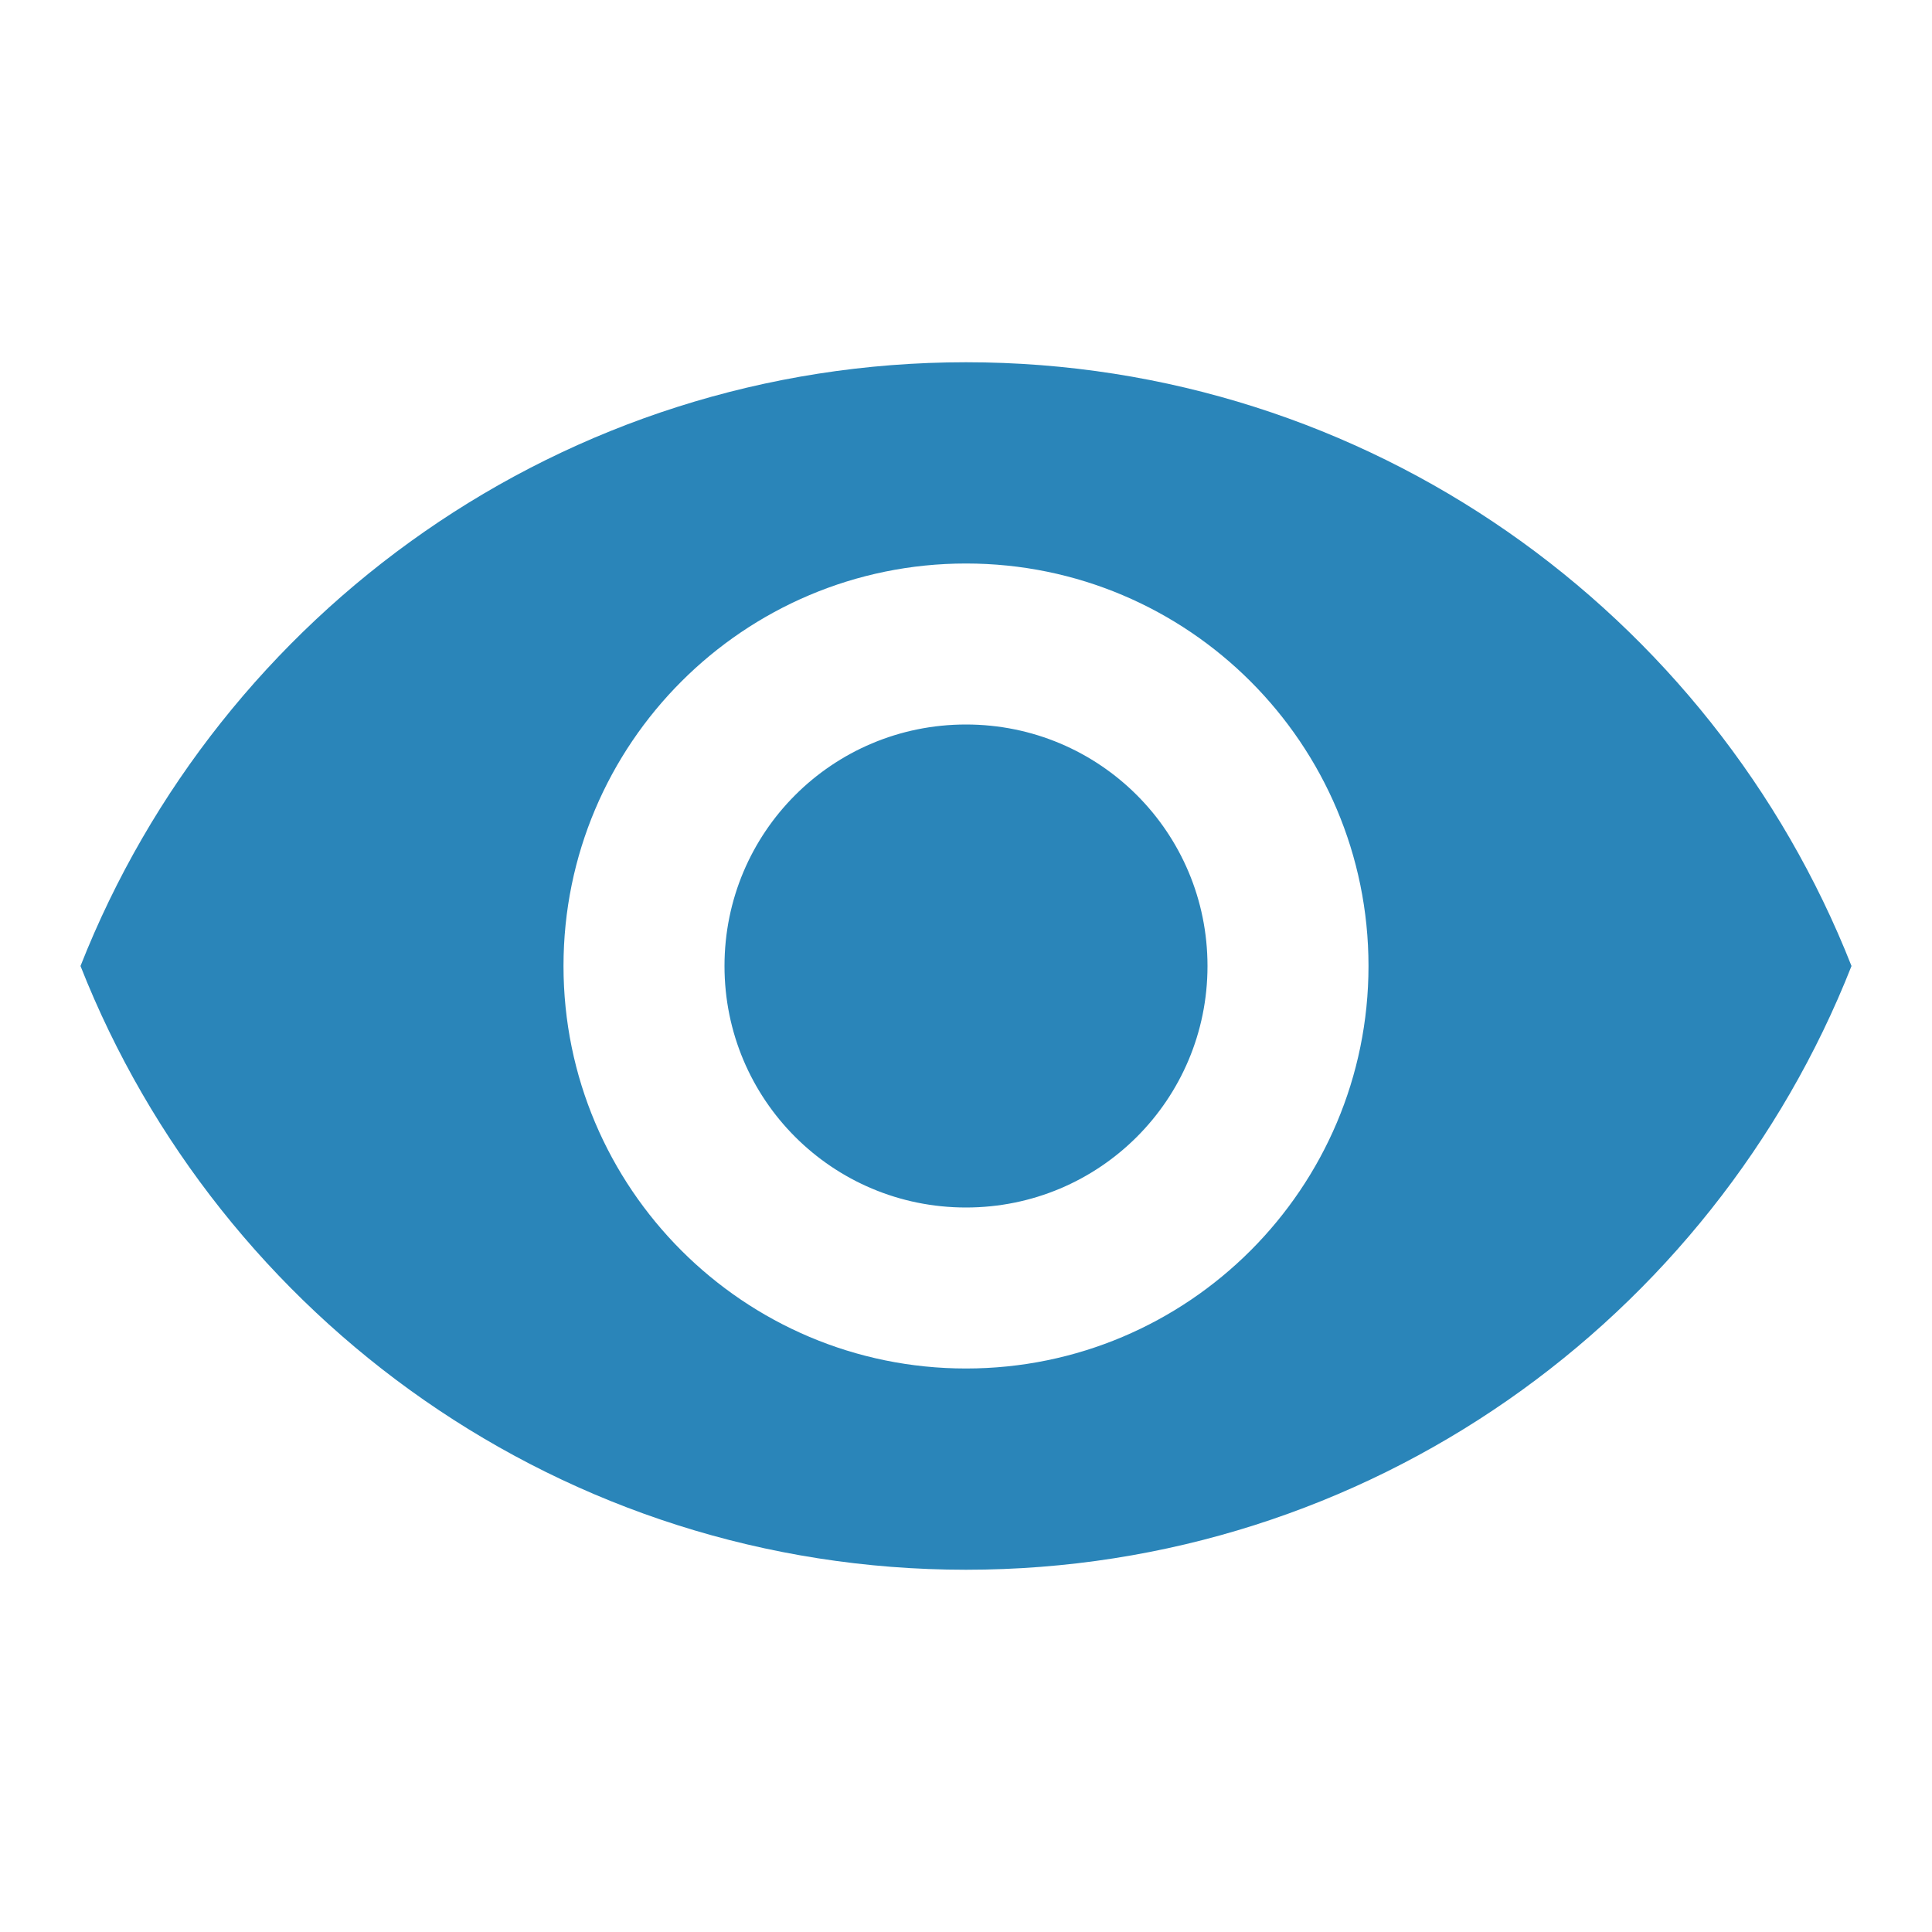 <?xml version="1.0" encoding="UTF-8"?>
<svg width="36px" height="36px" viewBox="0 0 36 36" version="1.1" xmlns="http://www.w3.org/2000/svg" xmlns:xlink="http://www.w3.org/1999/xlink">
    <title>B2A68DF9-15A9-4A7E-B6DE-51569F8357F6</title>
    <g id="TextMagic" stroke="none" stroke-width="1" fill="none" fill-rule="evenodd">
        <g id="SMS-surveys-for-collecting-feedback" transform="translate(-220, -1788)">
            <g id="Group-3" transform="translate(220, 1359)">
                <g id="One-feature-Copy-21" transform="translate(0, 428)">
                    <g id="-Round-/-Image-/-remove_red_eye" transform="translate(0, 1)">
                        <polygon id="Path" points="0 0 36 0 36 36 0 36"></polygon>
                        <path d="M18,6.75 C10.5,6.75 4.095,11.415 1.5,18 C4.095,24.585 10.5,29.25 18,29.25 C25.5,29.25 31.905,24.585 34.5,18 C31.905,11.415 25.5,6.75 18,6.75 Z M18,25.5 C13.86,25.5 10.5,22.14 10.5,18 C10.5,13.86 13.86,10.5 18,10.5 C22.14,10.5 25.5,13.86 25.5,18 C25.5,22.14 22.14,25.5 18,25.5 Z M18,13.5 C15.51,13.5 13.5,15.51 13.5,18 C13.5,20.49 15.51,22.5 18,22.5 C20.49,22.5 22.5,20.49 22.5,18 C22.5,15.51 20.49,13.5 18,13.5 Z" id="🔹-Icon-Color" fill="#2A85B9"></path>
                    </g>
                </g>
            </g>
        </g>
    </g>
</svg>